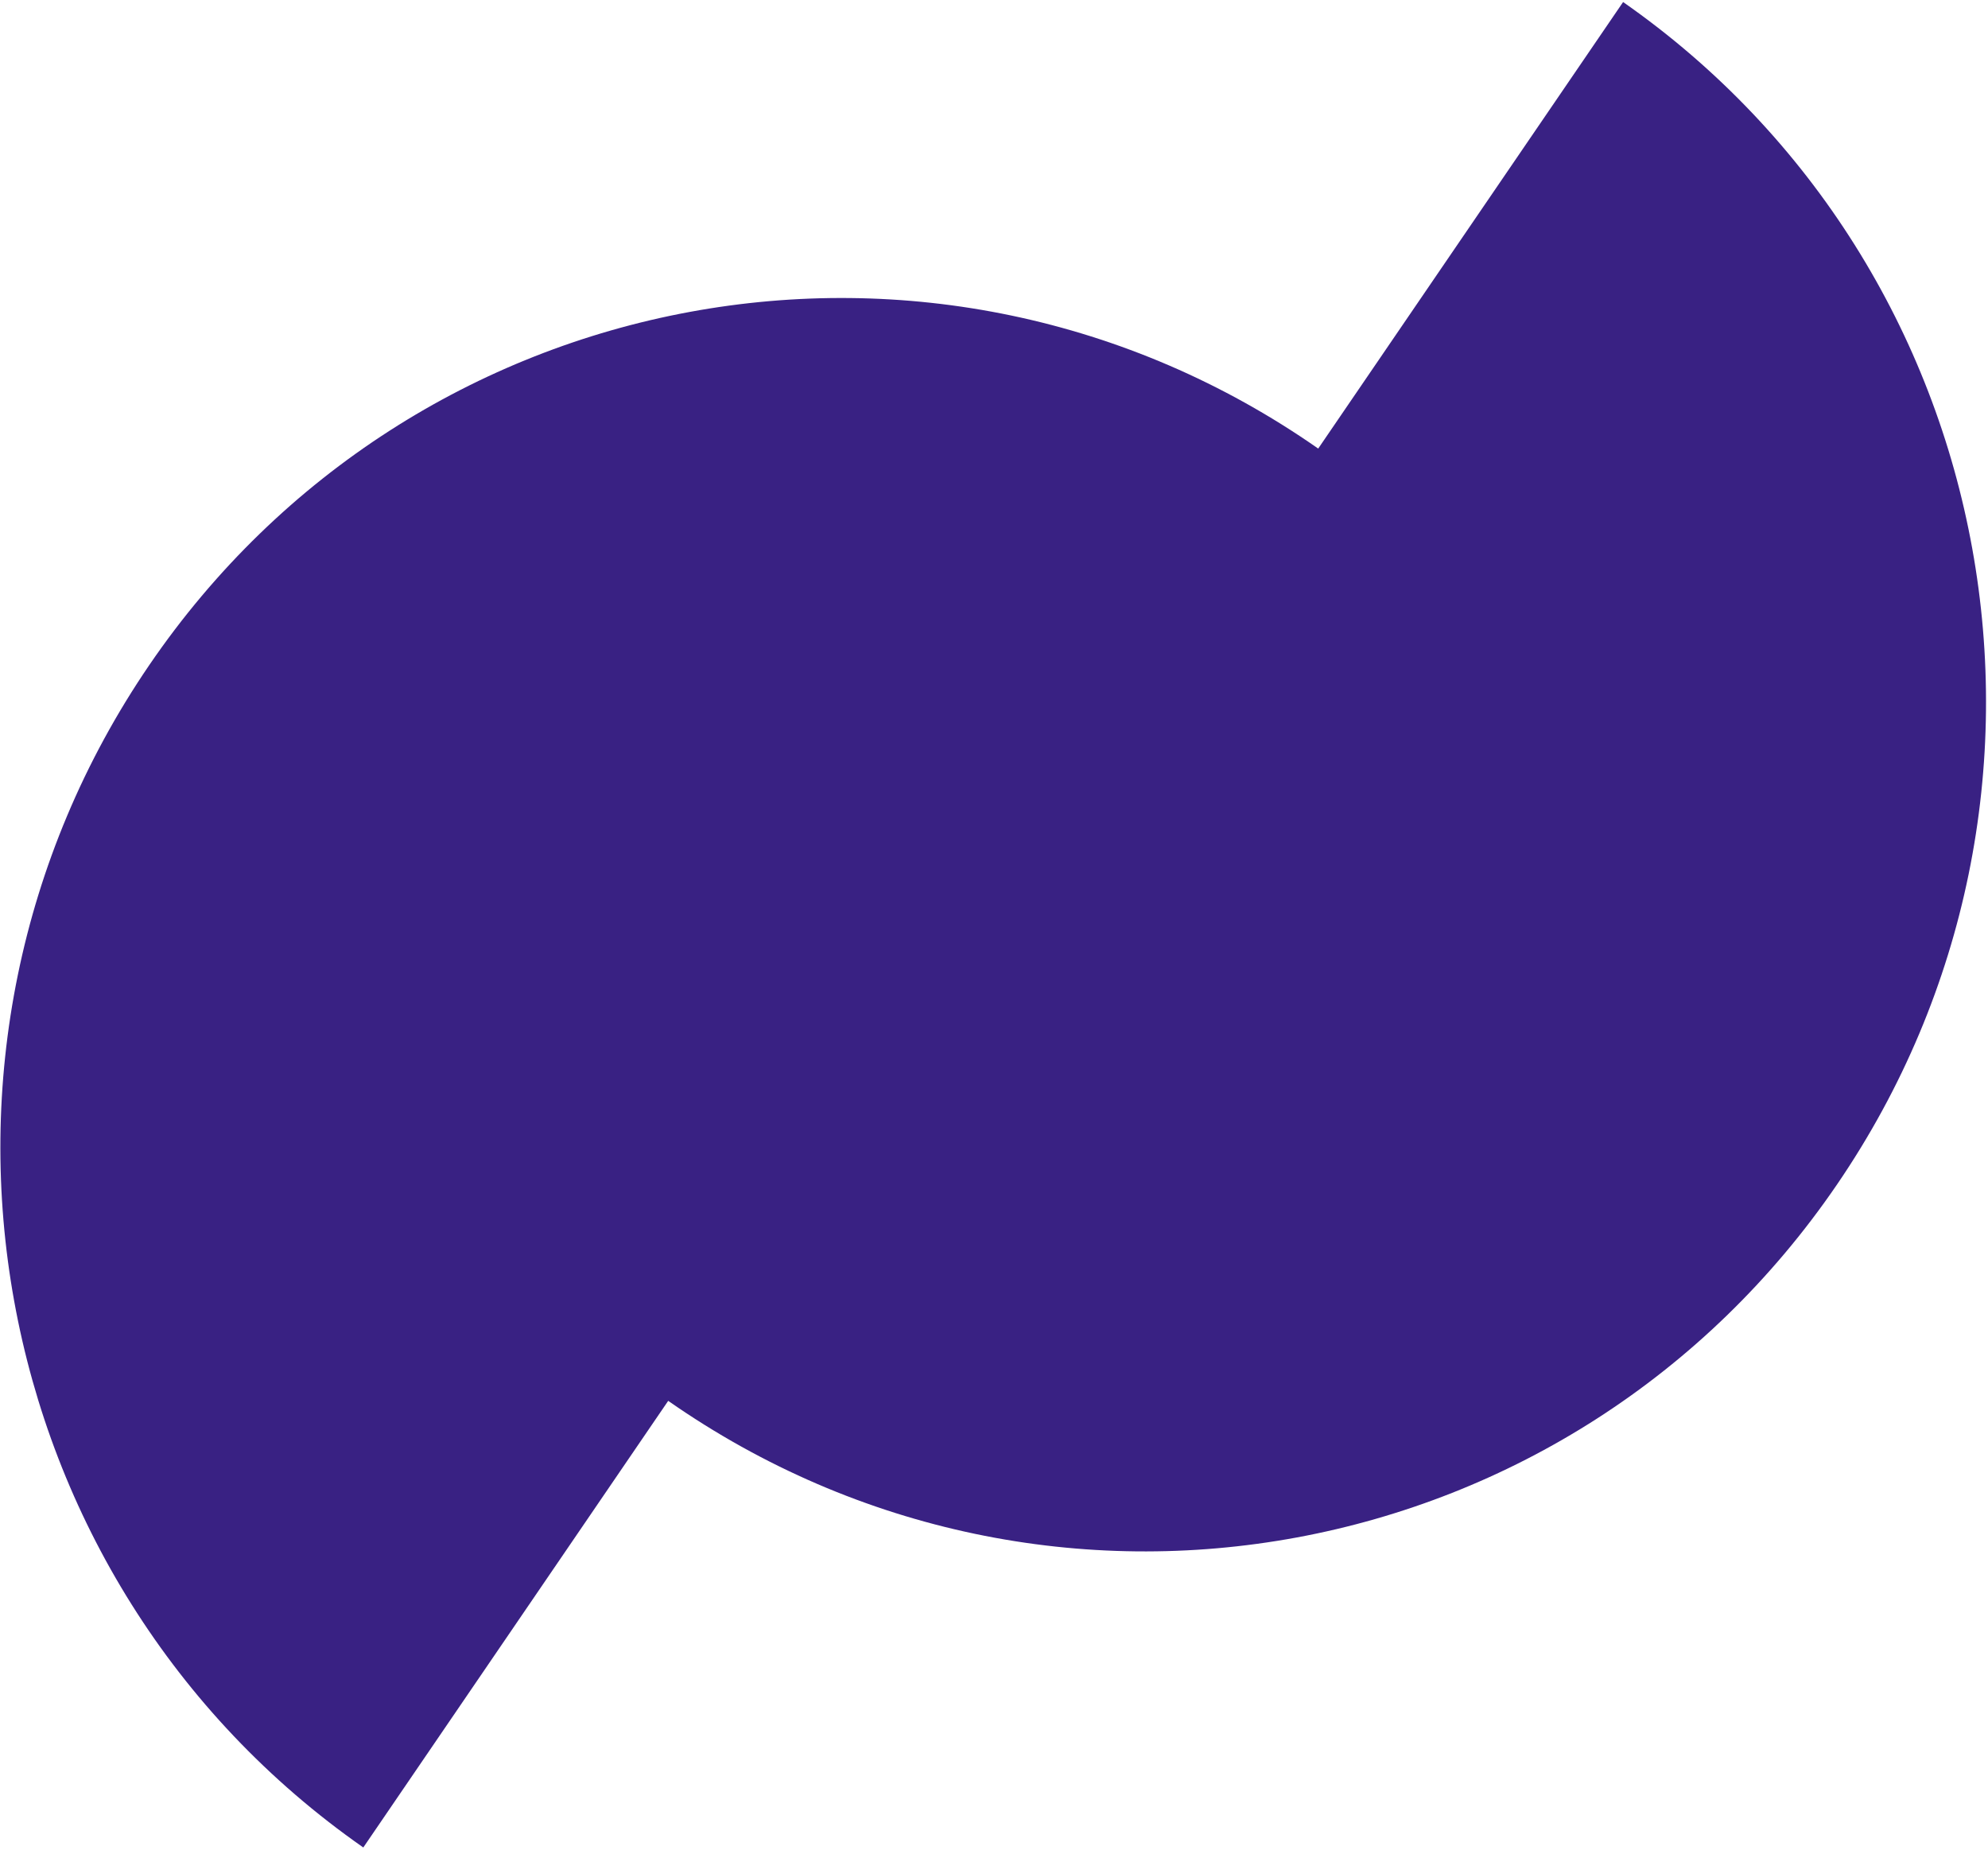 <svg width="533" height="496" viewBox="0 0 533 496" fill="none" xmlns="http://www.w3.org/2000/svg">
<path d="M492.543 317.481C421.841 421.014 281.526 446.978 179.15 375.504L97.404 495.227C-4.998 423.726 -30.672 281.825 40.03 178.265C110.732 74.732 251.047 48.768 353.423 120.242L435.169 0.546C537.572 72.047 563.245 213.948 492.543 317.481Z" fill="#392183"/>
</svg>
